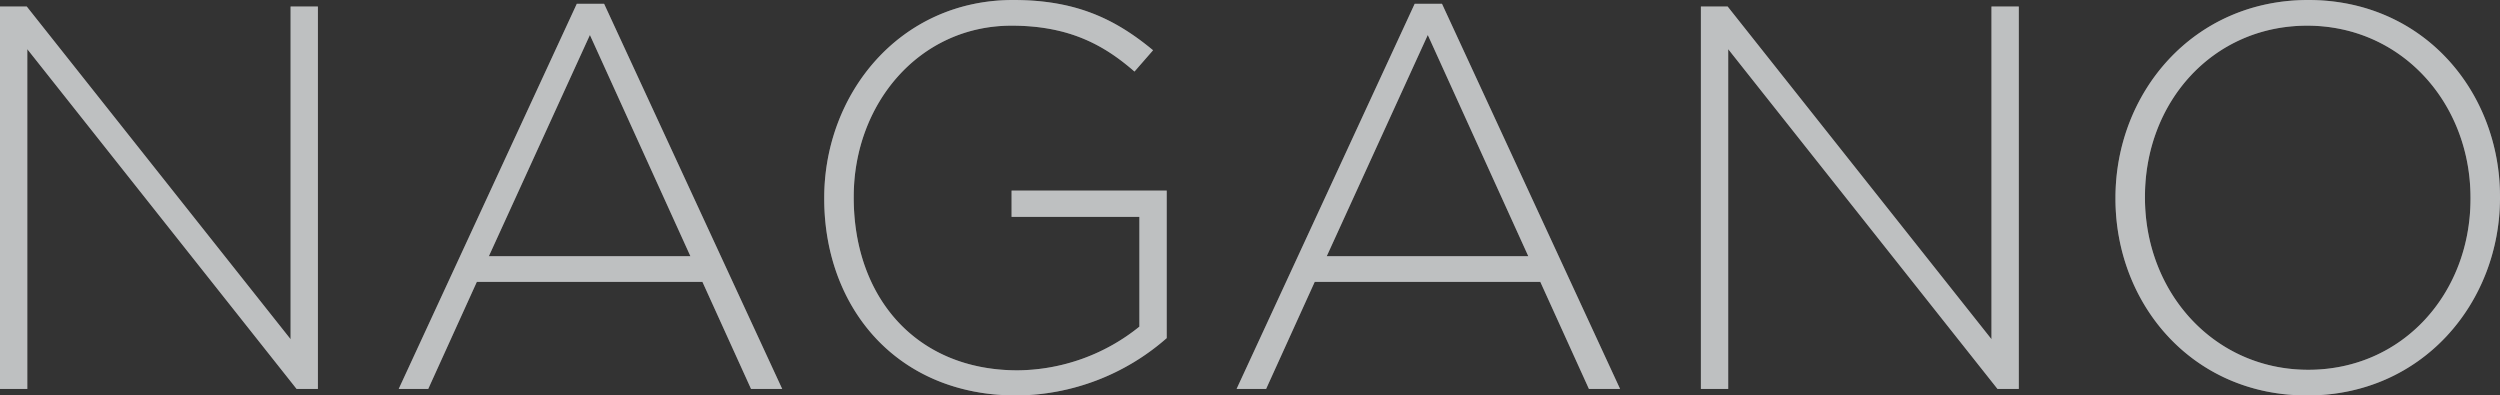 <svg xmlns="http://www.w3.org/2000/svg" width="595.01" height="94.12" viewBox="0 0 595.01 94.12"><rect x="0" y="0" width="595.01" height="94.12" fill="#333333" stroke="none"/><g id="Group_18523" data-name="Group 18523" transform="translate(-104.51 -368.444)"><path id="Path_11207" data-name="Path 11207" d="M-295.49,0h6.5V-80.86L-224.9,0h5.07V-91h-6.5v79.17L-289.12-91h-6.37Zm94.9,0h7.02L-182-25.48h53.69L-116.74,0h7.41l-42.38-91.65h-6.5Zm21.45-31.59,24.05-52.65,23.92,52.65ZM-53.56,1.56A54.725,54.725,0,0,0-17.81-12.09v-35.1H-54.73v6.24h30.42v26.13A46.733,46.733,0,0,1-53.3-4.42c-24.31,0-39-17.55-39-41.08v-.26c0-21.97,15.47-40.69,37.57-40.69,13.78,0,22.1,4.68,29.25,10.92l4.42-5.07c-9.1-7.54-18.46-11.96-33.28-11.96-27.17,0-44.98,22.49-44.98,47.06v.26C-99.32-19.63-82.29,1.56-53.56,1.56ZM-1.17,0H5.85L17.42-25.48H71.11L82.68,0h7.41L47.71-91.65h-6.5ZM20.28-31.59,44.33-84.24,68.25-31.59ZM109.33,0h6.5V-80.86L179.92,0h5.07V-91h-6.5v79.17L115.7-91h-6.37Zm144.3,1.56c27.56,0,45.89-22.23,45.89-47.06v-.26c0-24.83-18.07-46.8-45.63-46.8S208-70.33,208-45.5v.26C208-20.41,226.07,1.56,253.63,1.56Zm.26-6.11c-22.49,0-38.87-18.46-38.87-40.95v-.26c0-22.49,16.12-40.69,38.61-40.69S292.5-67.99,292.5-45.5v.26C292.5-22.75,276.38-4.55,253.89-4.55Z" transform="translate(400 461.004)" fill="#ebecef" opacity="0.507"/><path id="Path_11097" data-name="Path 11097" d="M-295.49,0h6.5V-80.86L-224.9,0h5.07V-91h-6.5v79.17L-289.12-91h-6.37Zm94.9,0h7.02L-182-25.48h53.69L-116.74,0h7.41l-42.38-91.65h-6.5Zm21.45-31.59,24.05-52.65,23.92,52.65ZM-53.56,1.56A54.725,54.725,0,0,0-17.81-12.09v-35.1H-54.73v6.24h30.42v26.13A46.733,46.733,0,0,1-53.3-4.42c-24.31,0-39-17.55-39-41.08v-.26c0-21.97,15.47-40.69,37.57-40.69,13.78,0,22.1,4.68,29.25,10.92l4.42-5.07c-9.1-7.54-18.46-11.96-33.28-11.96-27.17,0-44.98,22.49-44.98,47.06v.26C-99.32-19.63-82.29,1.56-53.56,1.56ZM-1.17,0H5.85L17.42-25.48H71.11L82.68,0h7.41L47.71-91.65h-6.5ZM20.28-31.59,44.33-84.24,68.25-31.59ZM109.33,0h6.5V-80.86L179.92,0h5.07V-91h-6.5v79.17L115.7-91h-6.37Zm144.3,1.56c27.56,0,45.89-22.23,45.89-47.06v-.26c0-24.83-18.07-46.8-45.63-46.8S208-70.33,208-45.5v.26C208-20.41,226.07,1.56,253.63,1.56Zm.26-6.11c-22.49,0-38.87-18.46-38.87-40.95v-.26c0-22.49,16.12-40.69,38.61-40.69S292.5-67.99,292.5-45.5v.26C292.5-22.75,276.38-4.55,253.89-4.55Z" transform="translate(400 461.004)" fill="#ebecef" opacity="0.507"/></g></svg>